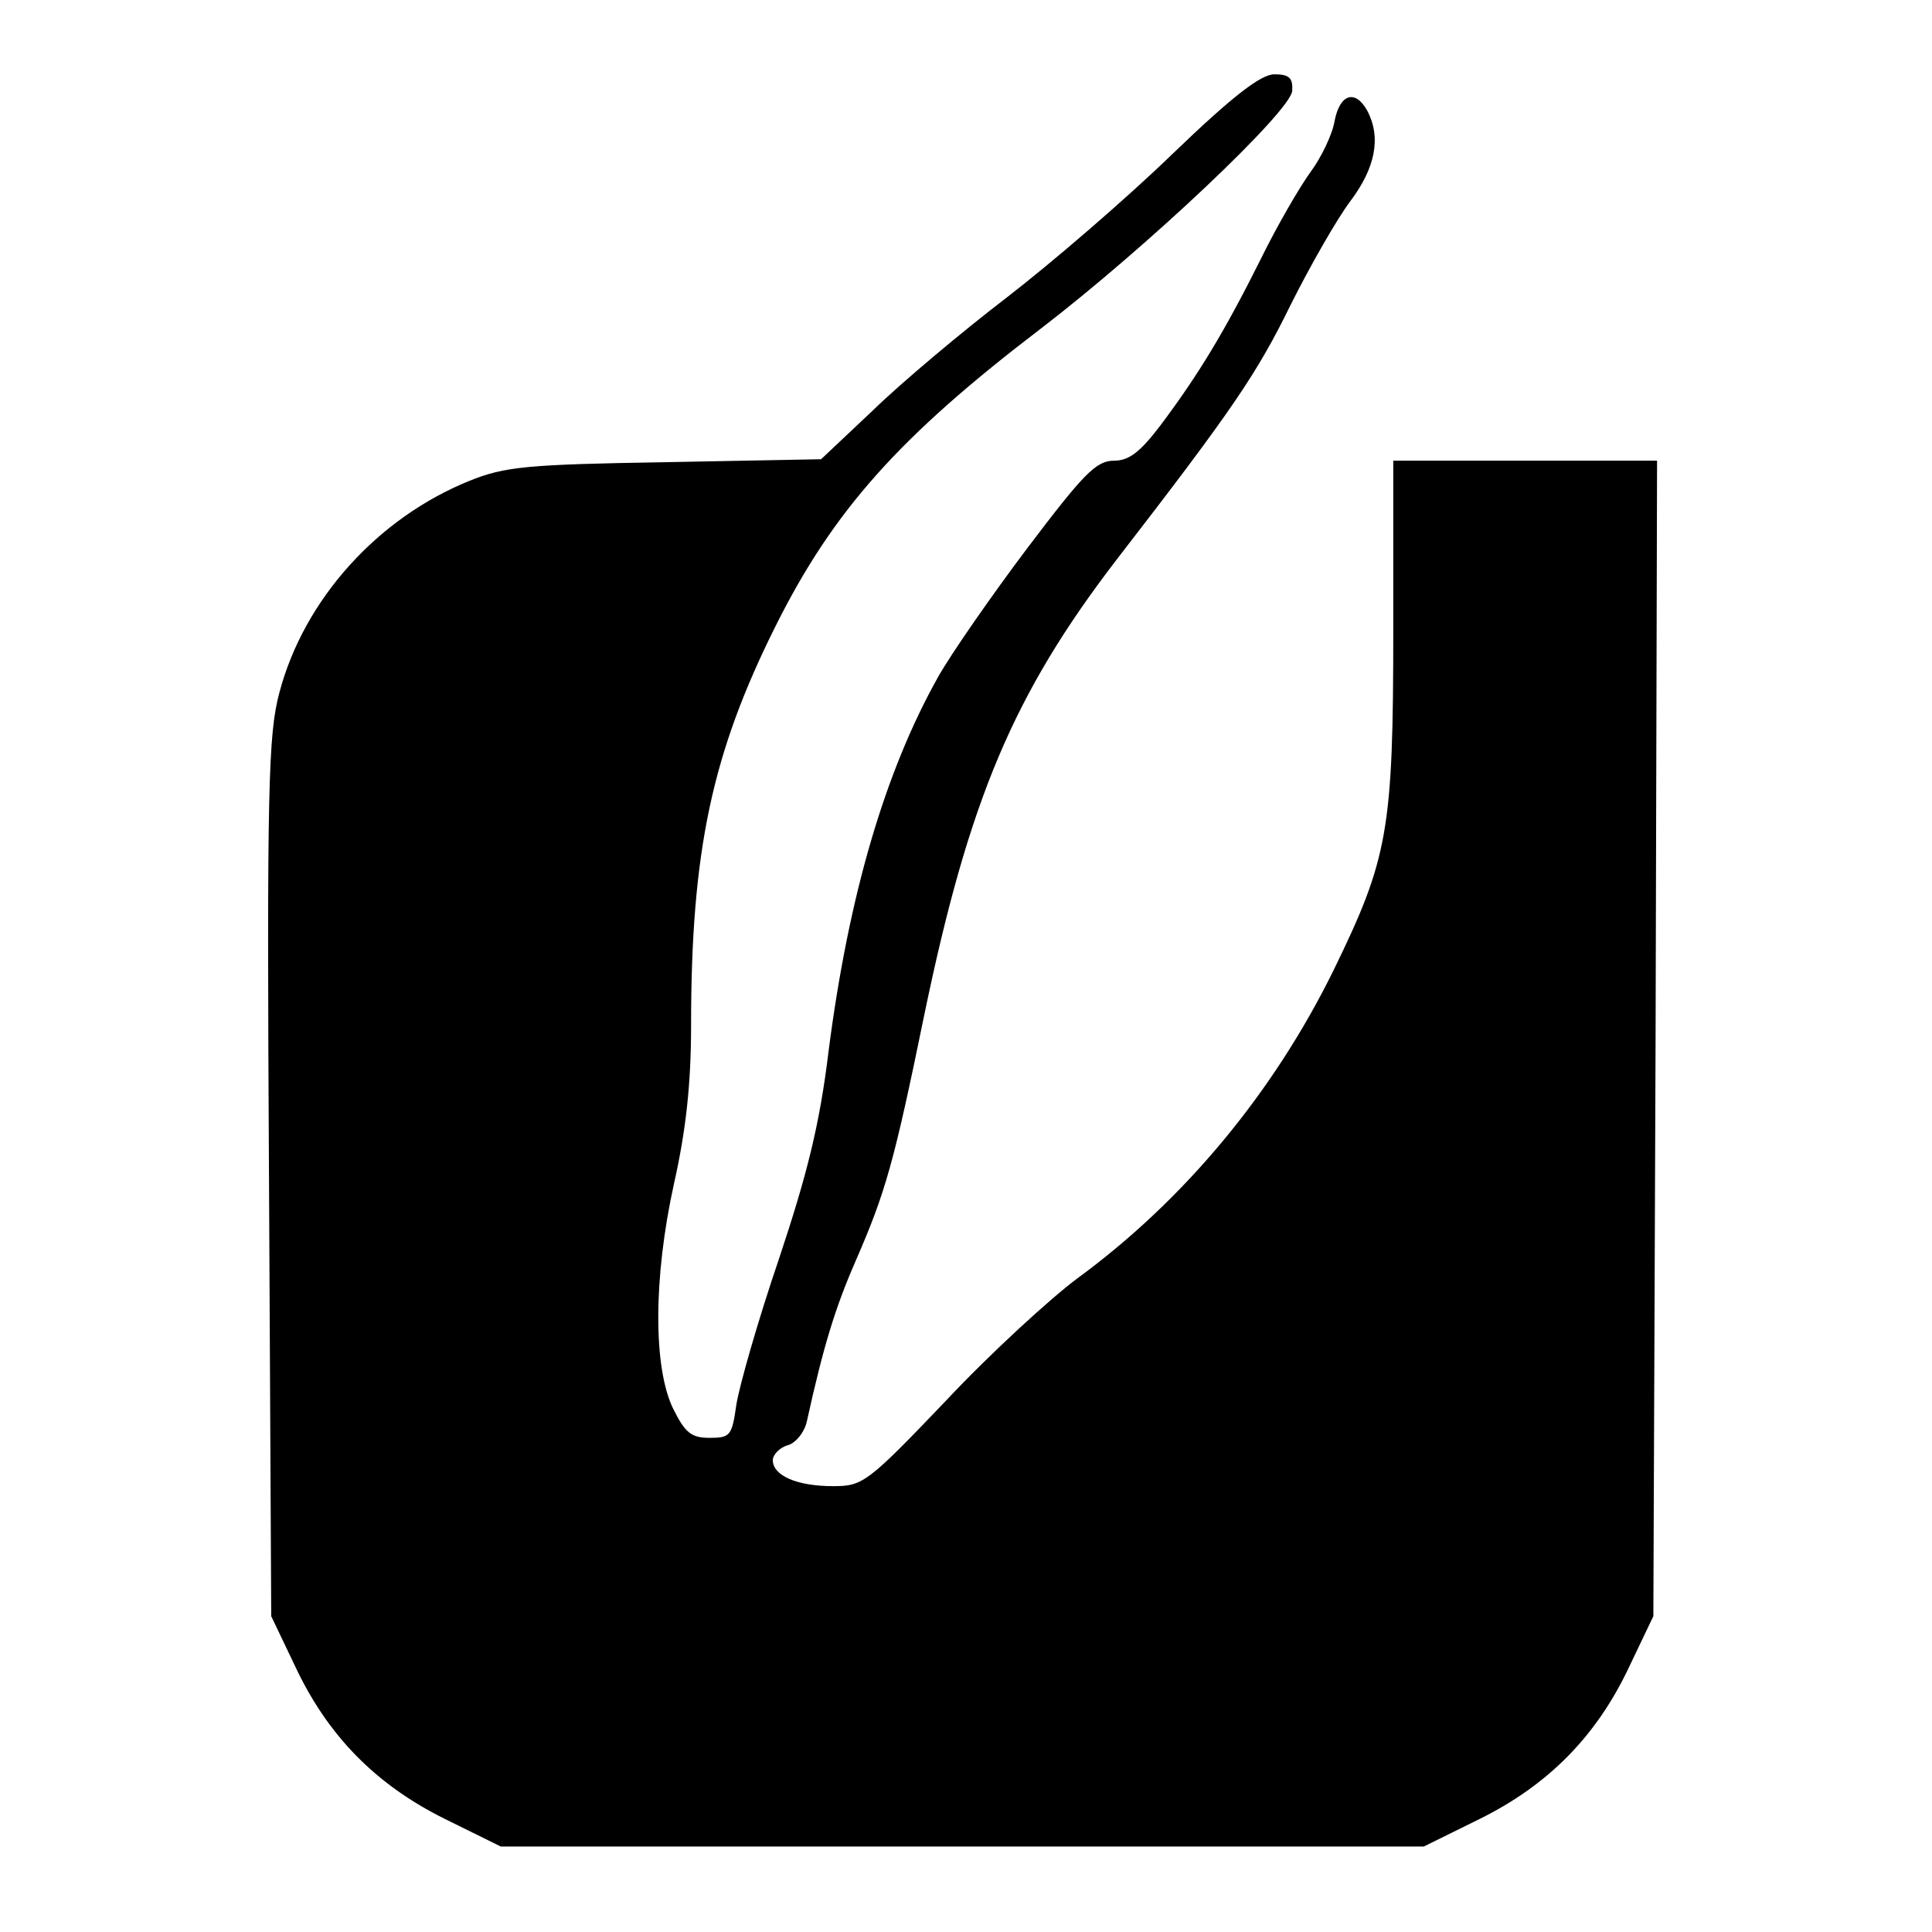 <?xml version="1.0" standalone="no"?>
<!DOCTYPE svg PUBLIC "-//W3C//DTD SVG 20010904//EN"
 "http://www.w3.org/TR/2001/REC-SVG-20010904/DTD/svg10.dtd">
<svg version="1.0" xmlns="http://www.w3.org/2000/svg"
 width="260pt" height="260pt" viewBox="0 0 260 260"
 preserveAspectRatio="xMidYMid meet">
<g transform="translate(0,260) scale(0.1,-0.1)"
fill="#000000" stroke="none">
<path d="M1577 2392 c-62 -60 -162 -146 -223 -193 -60 -46 -141 -114 -179
-151 l-70 -66 -210 -4 c-186 -3 -216 -6 -263 -25 -124 -50 -223 -160 -256
-285 -15 -56 -17 -127 -14 -653 l3 -590 32 -67 c44 -94 109 -160 202 -206 l75
-37 621 0 621 0 75 37 c93 46 158 112 202 206 l32 67 3 778 2 777 -177 0 -178
0 0 -227 c0 -271 -7 -308 -80 -458 -81 -165 -201 -310 -346 -416 -36 -27 -116
-100 -176 -164 -106 -111 -112 -115 -152 -115 -48 0 -81 14 -81 35 0 7 9 17
20 20 11 3 23 18 26 33 22 100 38 152 65 214 41 94 52 133 93 333 60 289 120
431 258 611 157 203 190 252 235 344 26 52 62 115 80 139 34 45 42 86 23 122
-16 29 -37 23 -44 -14 -3 -18 -18 -49 -32 -68 -14 -19 -45 -72 -68 -119 -48
-96 -83 -154 -134 -222 -28 -37 -43 -48 -63 -48 -24 0 -41 -18 -116 -117 -49
-65 -103 -143 -120 -173 -72 -128 -121 -295 -148 -505 -12 -99 -29 -166 -67
-280 -28 -82 -53 -170 -57 -195 -6 -42 -8 -45 -36 -45 -25 0 -33 7 -49 39 -27
55 -27 176 1 303 16 71 23 134 23 212 0 236 28 367 114 539 78 156 167 255
357 400 142 109 337 293 338 320 1 17 -4 22 -24 22 -18 0 -56 -29 -138 -108z"/>
</g>
</svg>
